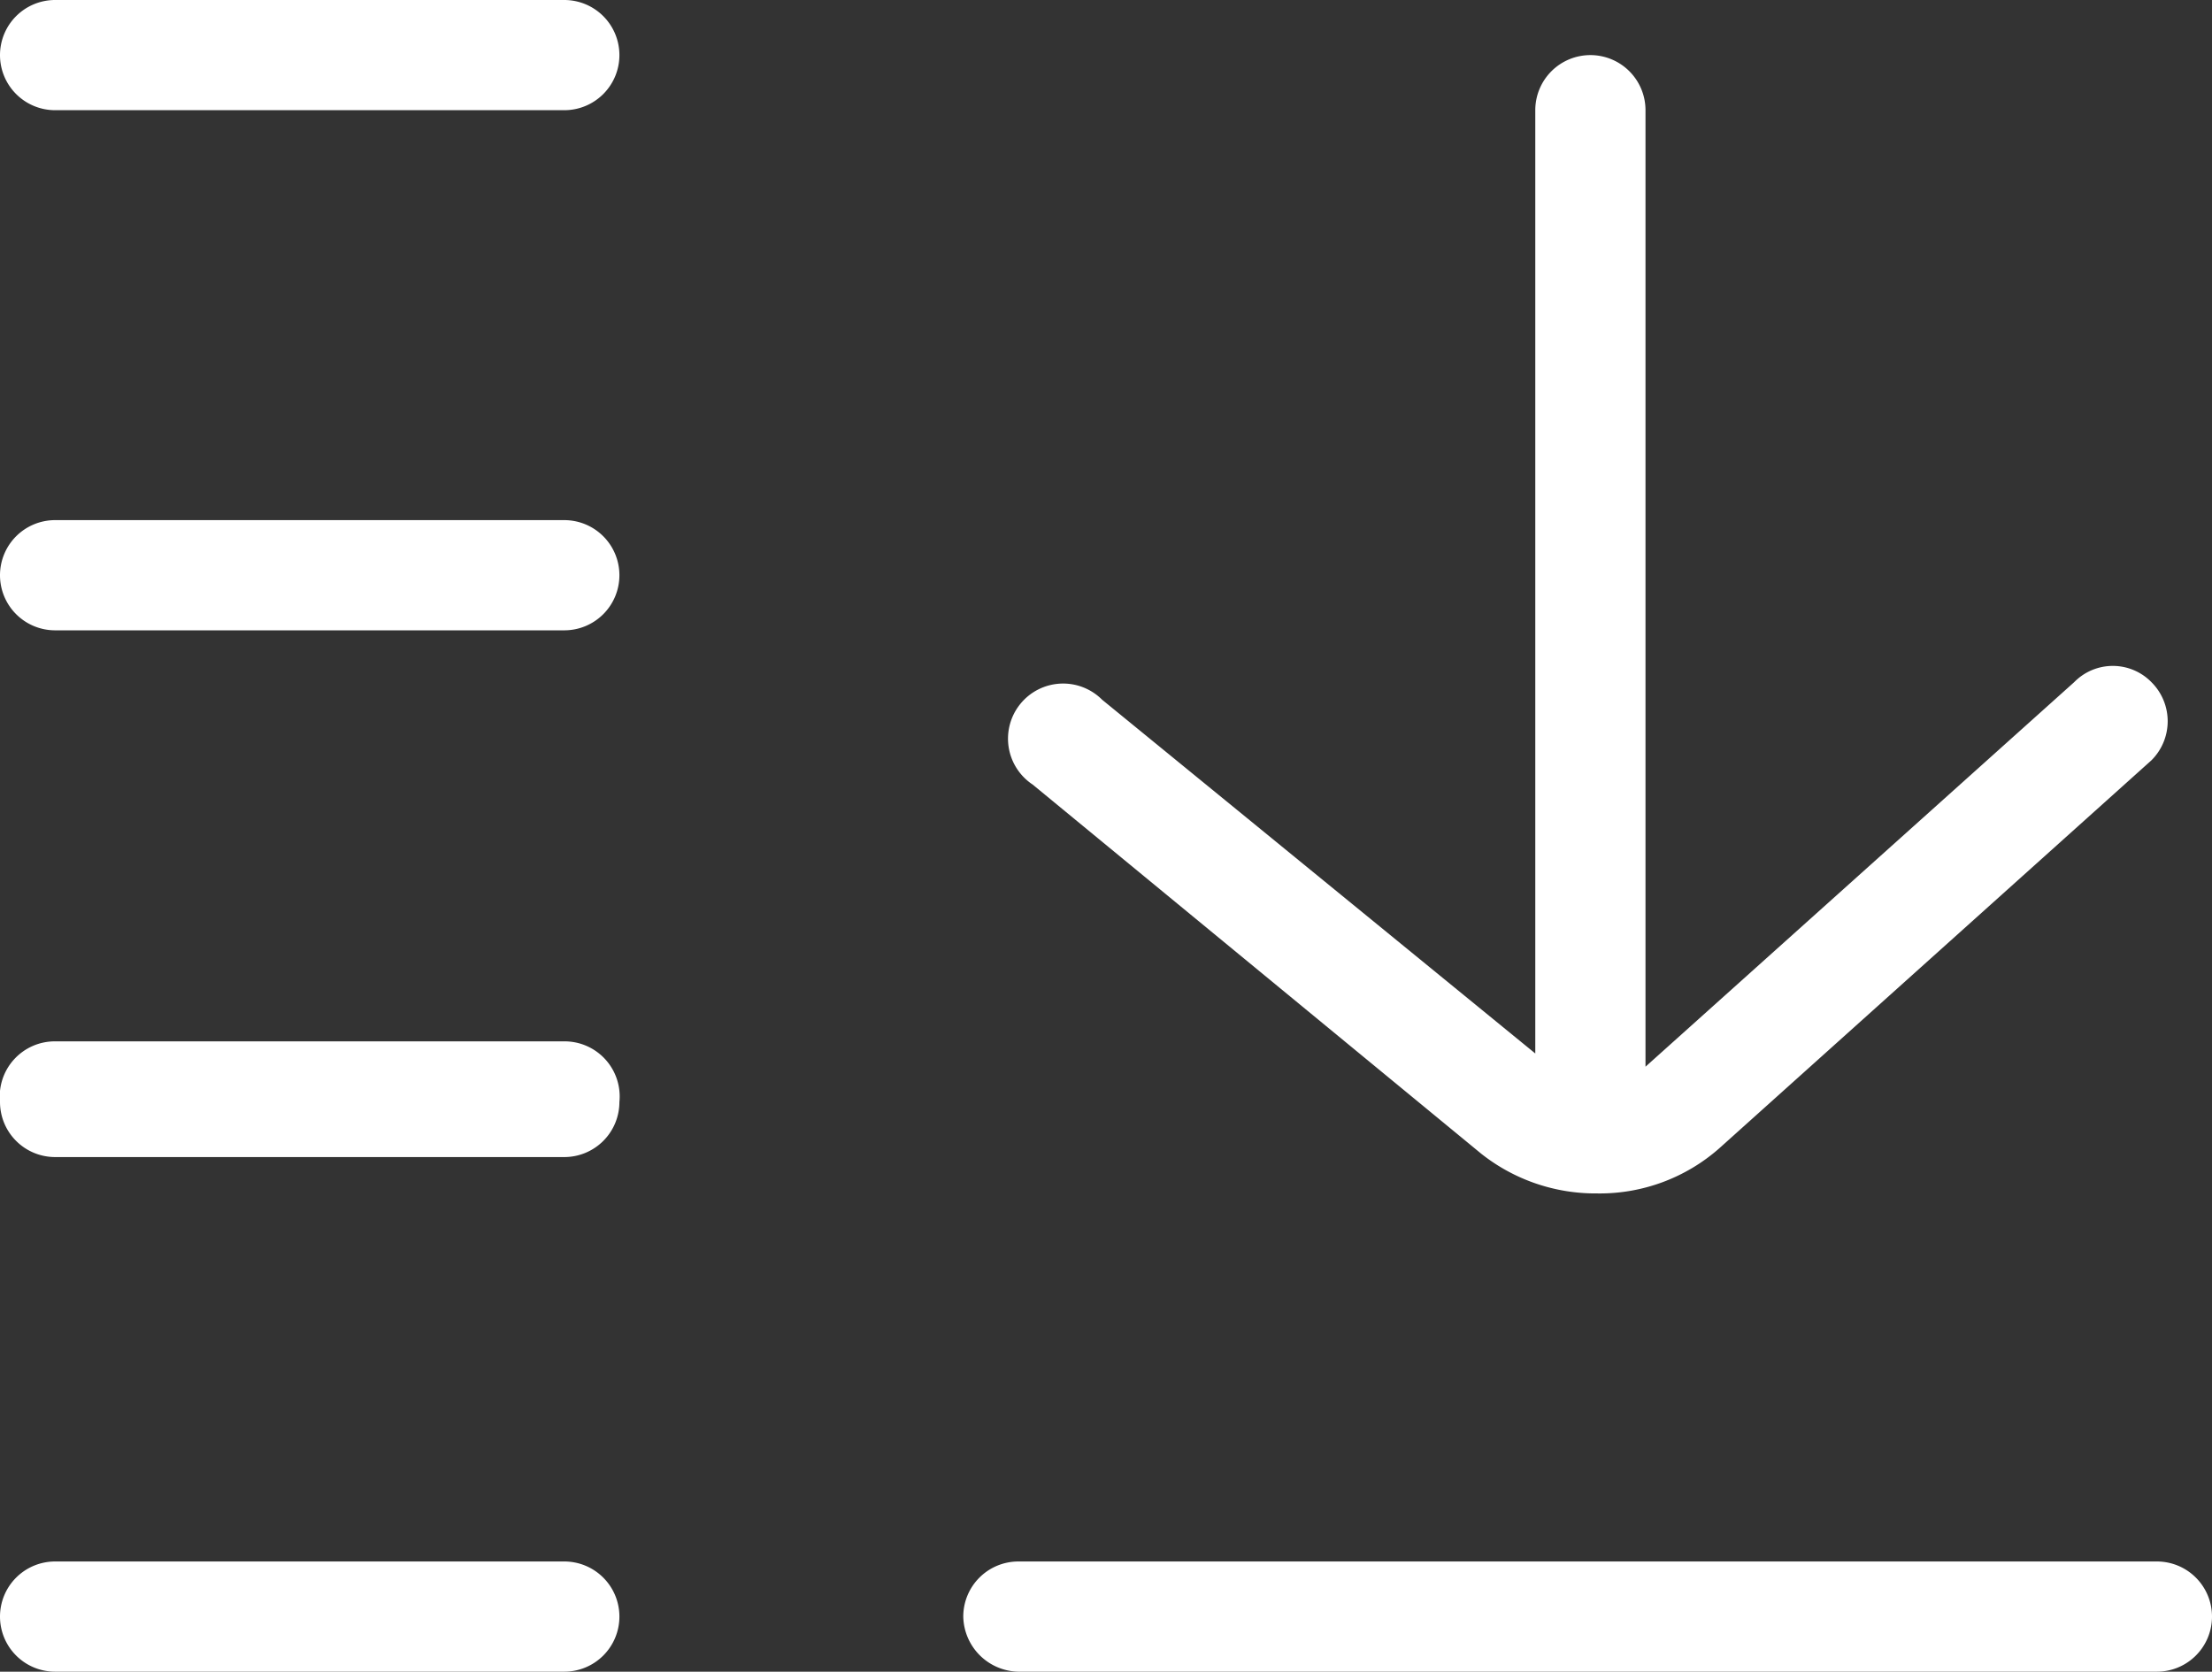 <svg xmlns="http://www.w3.org/2000/svg" viewBox="0 0 20.07 15.17"><rect x="0" y="0" width="20.07" height="15.17" fill="#333333" stroke="none"/><defs><style>.cls-1{fill:#fff}</style></defs><g id="Layer_2" data-name="Layer 2"><g id="Layer_1-2" data-name="Layer 1"><path class="cls-1" d="M13.44 10.47a1.67 1.67 0 0 0 1.05.36 1.64 1.64 0 0 0 1.11-.41l3.92-3.52a.5.5 0 0 0 0-.71.49.49 0 0 0-.7 0l-3.89 3.49V1a.5.5 0 0 0-.5-.5.5.5 0 0 0-.5.5v8.56L10 6.35a.5.5 0 1 0-.63.77zM19.57 14.17H9.24a.5.5 0 0 0-.5.5.51.51 0 0 0 .5.5h10.33a.5.5 0 0 0 .5-.5.5.5 0 0 0-.5-.5zM5.12 14.17H.5a.5.5 0 0 0-.5.5.5.5 0 0 0 .5.5h4.62a.5.5 0 0 0 .5-.5.5.5 0 0 0-.5-.5zM5.12 9.45H.5A.5.5 0 0 0 0 10a.5.5 0 0 0 .5.5h4.62a.5.5 0 0 0 .5-.5.5.5 0 0 0-.5-.55zM5.12 4.72H.5a.5.5 0 0 0-.5.5.5.5 0 0 0 .5.5h4.62a.5.5 0 0 0 .5-.5.5.5 0 0 0-.5-.5zM5.12 0H.5a.5.5 0 0 0-.5.5.5.5 0 0 0 .5.5h4.62a.5.5 0 0 0 .5-.5.5.5 0 0 0-.5-.5z"/></g></g></svg>